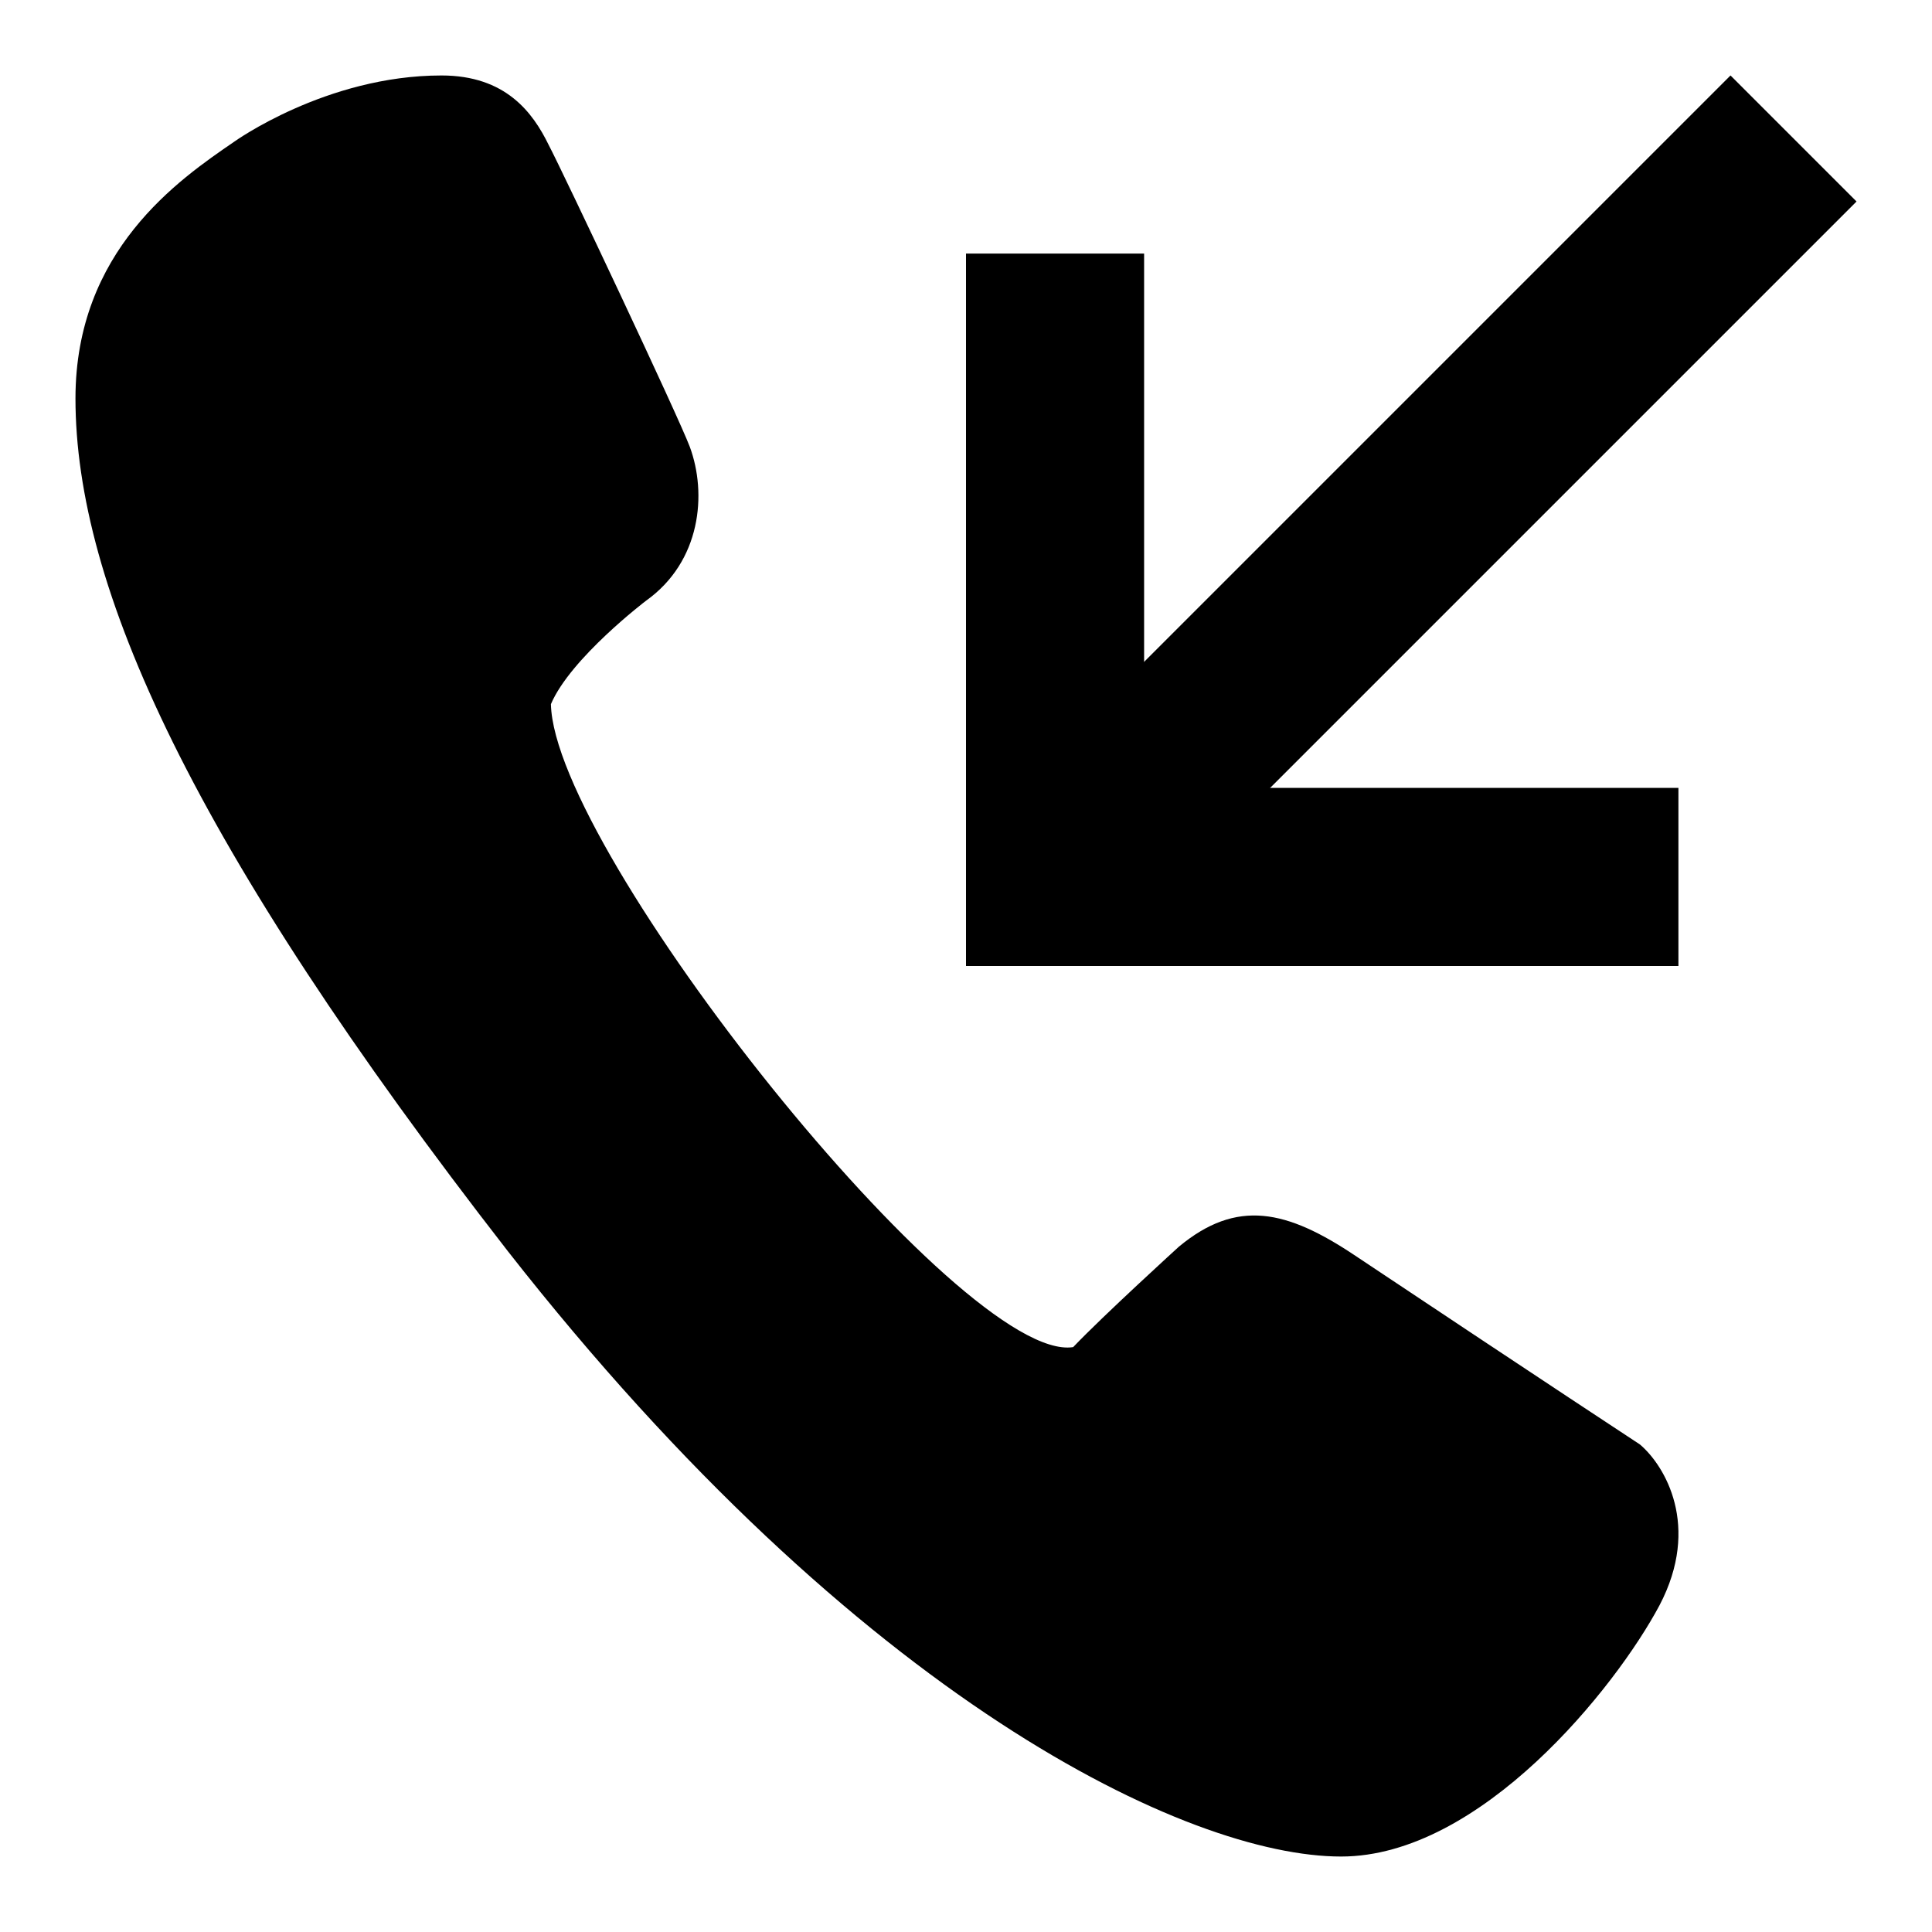 <?xml version="1.0" encoding="utf-8"?>
<!-- Svg Vector Icons : http://www.onlinewebfonts.com/icon -->
<!DOCTYPE svg PUBLIC "-//W3C//DTD SVG 1.1//EN" "http://www.w3.org/Graphics/SVG/1.1/DTD/svg11.dtd">
<svg version="1.1" xmlns="http://www.w3.org/2000/svg" xmlns:xlink="http://www.w3.org/1999/xlink" x="0px" y="0px" viewBox="0 0 256 256" enable-background="new 0 0 256 256" xml:space="preserve">
<g><g><path fill="#000000" d="M217.3,191.4c0,0-12.2-8-37.7-25c-9.1-6.1-15.7-7.6-23.4-1.2c0,0-10,9.1-14,13.3c-14.7,2.3-68.8-65.7-69.2-85.2c2.6-6.1,12.6-13.7,12.6-13.7c7.3-5.2,8.1-14.2,5.8-20.4c-1.5-4-16.8-36.4-18.7-40C70.6,14.9,67,10,58.5,10C43.2,10,31,18.8,31,18.8c-7.3,5-21,14.4-21,34c0,24.9,15.4,59.1,57.3,113C114,225.4,157.5,246,177.7,246c18.5,0,36.4-22.4,42.2-33.3C225.4,202.2,220.6,194.2,217.3,191.4z"/><path fill="#000000" d="M128,104.4h94.4V128H128V104.4z"/><path fill="#000000" d="M128,33.6h23.6V128H128V33.6L128,33.6z"/><path fill="#000000" d="M229.3,10L246,26.7L145.9,126.8l-16.7-16.7L229.3,10L229.3,10z"/></g></g>
</svg>